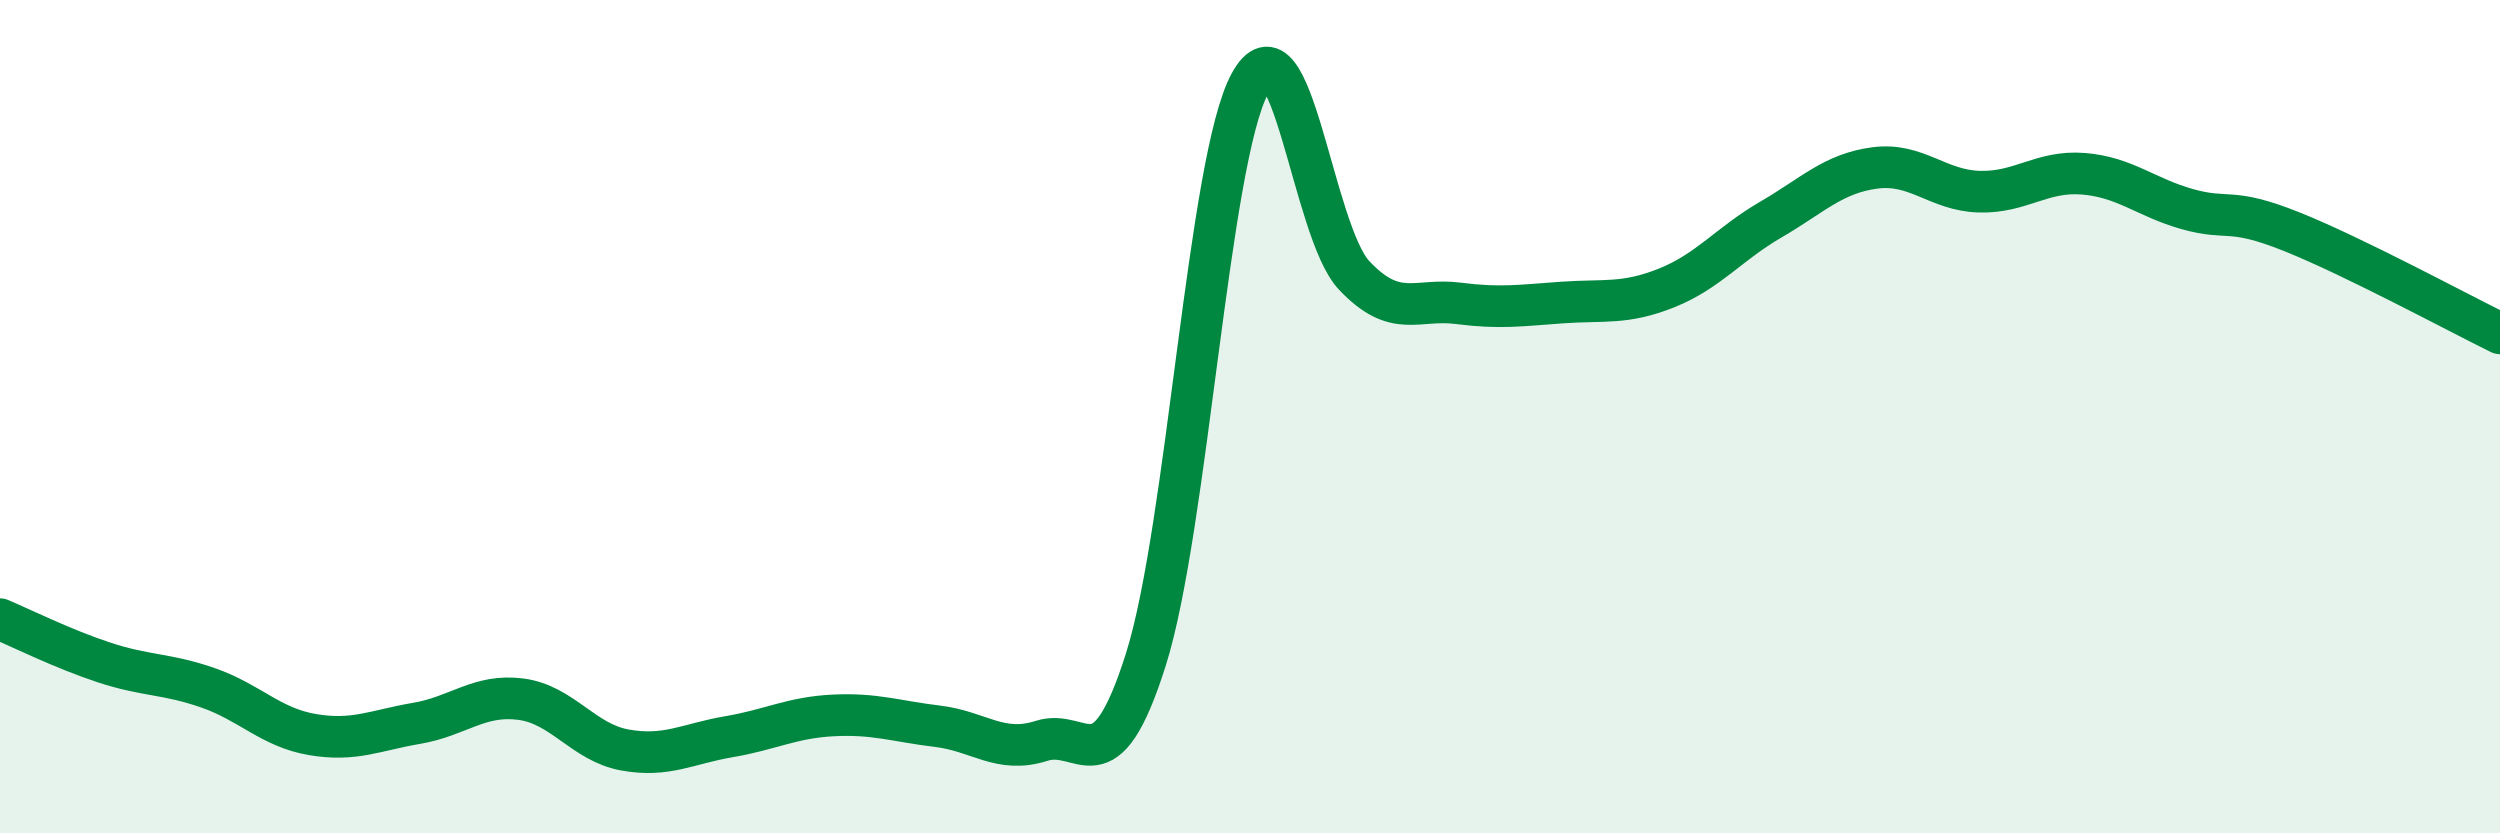 
    <svg width="60" height="20" viewBox="0 0 60 20" xmlns="http://www.w3.org/2000/svg">
      <path
        d="M 0,14.86 C 0.5,15.07 1.5,15.57 2.5,15.9 C 3.5,16.23 4,16.16 5,16.51 C 6,16.86 6.5,17.46 7.5,17.63 C 8.5,17.8 9,17.53 10,17.36 C 11,17.19 11.5,16.65 12.5,16.78 C 13.5,16.91 14,17.82 15,18 C 16,18.18 16.5,17.85 17.5,17.68 C 18.5,17.51 19,17.22 20,17.17 C 21,17.12 21.5,17.31 22.5,17.43 C 23.5,17.55 24,18.1 25,17.78 C 26,17.46 26.5,18.99 27.5,15.83 C 28.5,12.67 29,3.84 30,2 C 31,0.16 31.5,5.55 32.5,6.61 C 33.5,7.67 34,7.15 35,7.28 C 36,7.41 36.5,7.33 37.5,7.26 C 38.5,7.19 39,7.31 40,6.91 C 41,6.51 41.5,5.85 42.5,5.27 C 43.5,4.69 44,4.16 45,4.03 C 46,3.9 46.5,4.57 47.5,4.6 C 48.5,4.63 49,4.09 50,4.17 C 51,4.25 51.5,4.74 52.5,5.02 C 53.5,5.3 53.5,4.96 55,5.56 C 56.5,6.16 59,7.51 60,8L60 20L0 20Z"
        fill="#008740"
        opacity="0.1"
        stroke-linecap="round"
        stroke-linejoin="round"
      />
      <path
        d="M 0,14.86 C 0.5,15.07 1.5,15.57 2.5,15.9 C 3.5,16.23 4,16.16 5,16.51 C 6,16.86 6.5,17.46 7.5,17.63 C 8.5,17.8 9,17.53 10,17.36 C 11,17.19 11.5,16.65 12.5,16.78 C 13.5,16.91 14,17.82 15,18 C 16,18.18 16.5,17.85 17.5,17.68 C 18.5,17.51 19,17.22 20,17.17 C 21,17.12 21.5,17.31 22.5,17.43 C 23.5,17.55 24,18.1 25,17.78 C 26,17.46 26.5,18.99 27.5,15.83 C 28.5,12.67 29,3.84 30,2 C 31,0.16 31.5,5.55 32.5,6.61 C 33.5,7.67 34,7.15 35,7.28 C 36,7.41 36.5,7.33 37.5,7.26 C 38.5,7.19 39,7.31 40,6.91 C 41,6.51 41.5,5.85 42.5,5.27 C 43.5,4.69 44,4.16 45,4.03 C 46,3.9 46.5,4.57 47.5,4.6 C 48.5,4.63 49,4.09 50,4.17 C 51,4.25 51.5,4.74 52.5,5.02 C 53.5,5.3 53.5,4.96 55,5.56 C 56.5,6.16 59,7.51 60,8"
        stroke="#008740"
        stroke-width="1"
        fill="none"
        stroke-linecap="round"
        stroke-linejoin="round"
      />
    </svg>
  